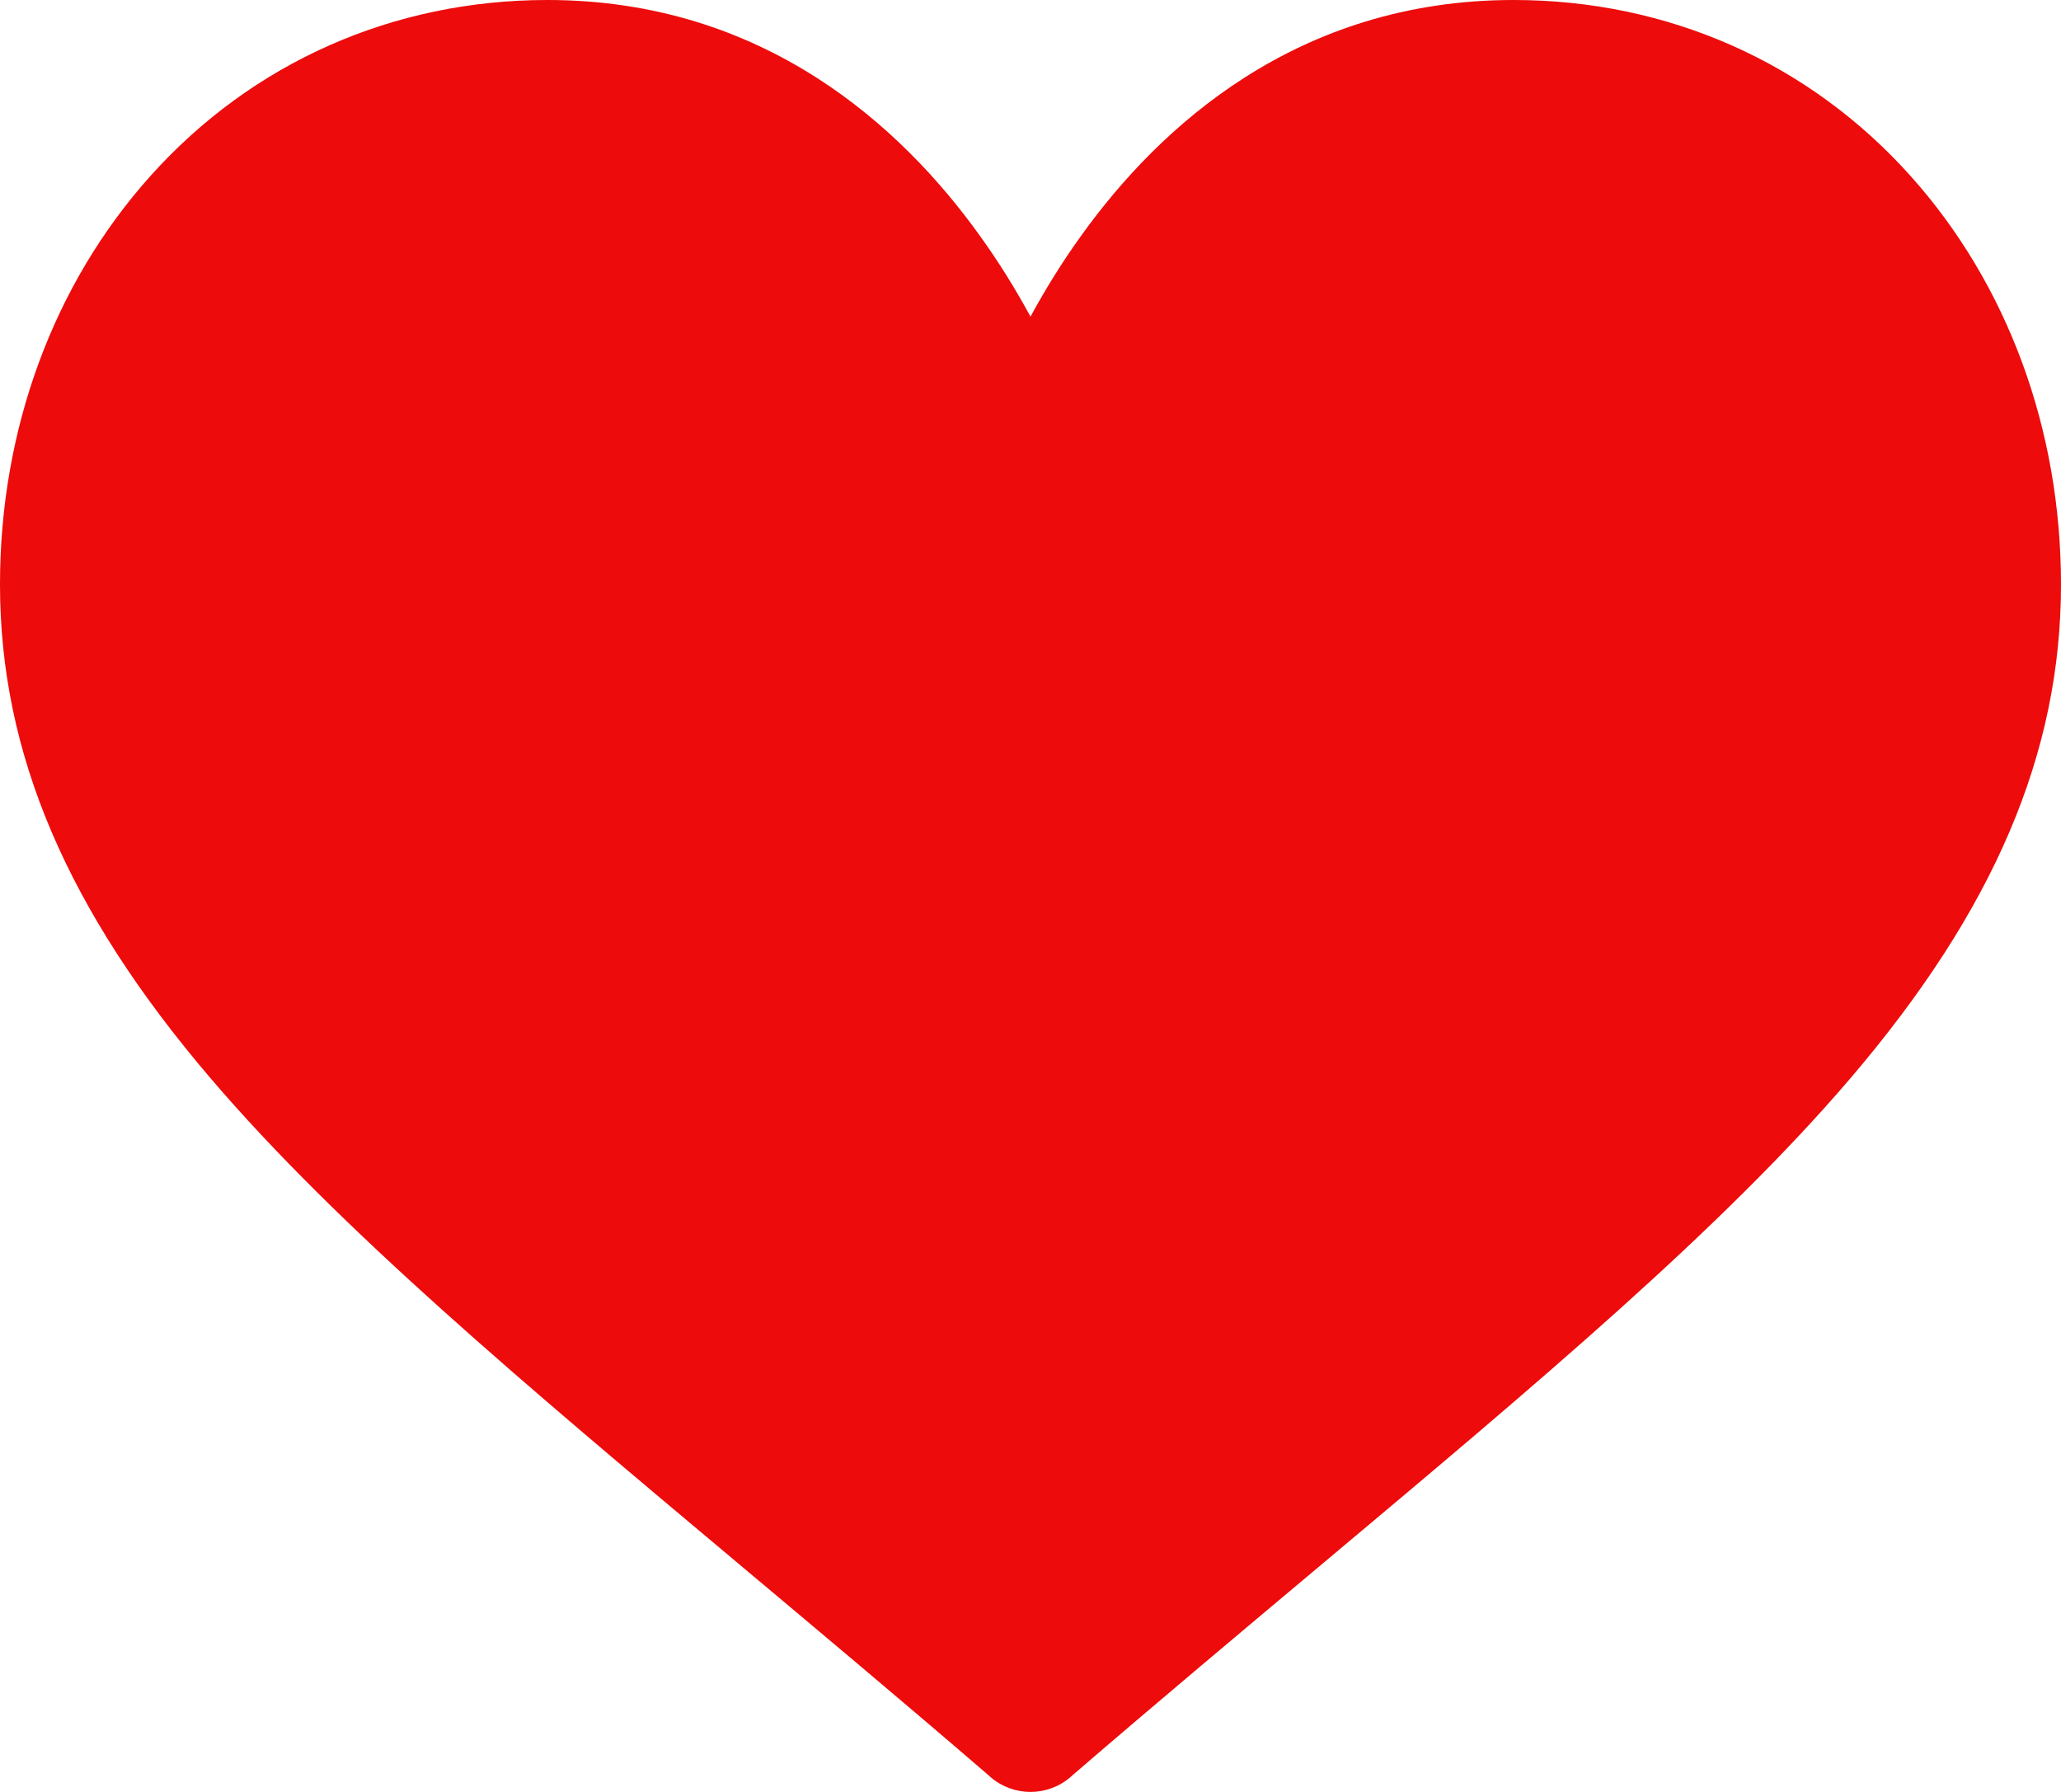 <svg class="an_wishlist-icon-active" xmlns="http://www.w3.org/2000/svg" xmlns:xlink="http://www.w3.org/1999/xlink" width="23px" height="20px">
    <path fill-rule="evenodd" fill="#ed0b0b" d="M21.322,1.965 C20.188,0.698 18.614,-0.000 16.891,-0.000 C14.467,-0.000 12.933,1.425 12.073,2.620 C11.849,2.930 11.659,3.241 11.500,3.534 C11.341,3.241 11.151,2.930 10.927,2.620 C10.067,1.425 8.533,-0.000 6.109,-0.000 C4.386,-0.000 2.813,0.698 1.678,1.965 C0.596,3.173 0.000,4.792 0.000,6.523 C0.000,8.406 0.747,10.158 2.351,12.036 C3.785,13.715 5.848,15.445 8.236,17.448 C9.126,18.195 10.047,18.966 11.027,19.810 L11.056,19.836 C11.183,19.945 11.342,20.000 11.500,20.000 C11.658,20.000 11.817,19.945 11.944,19.836 L11.973,19.810 C12.953,18.966 13.874,18.195 14.764,17.448 C17.152,15.445 19.215,13.715 20.649,12.036 C22.253,10.158 23.000,8.406 23.000,6.523 C23.000,4.792 22.404,3.173 21.322,1.965 Z"></path>
</svg>